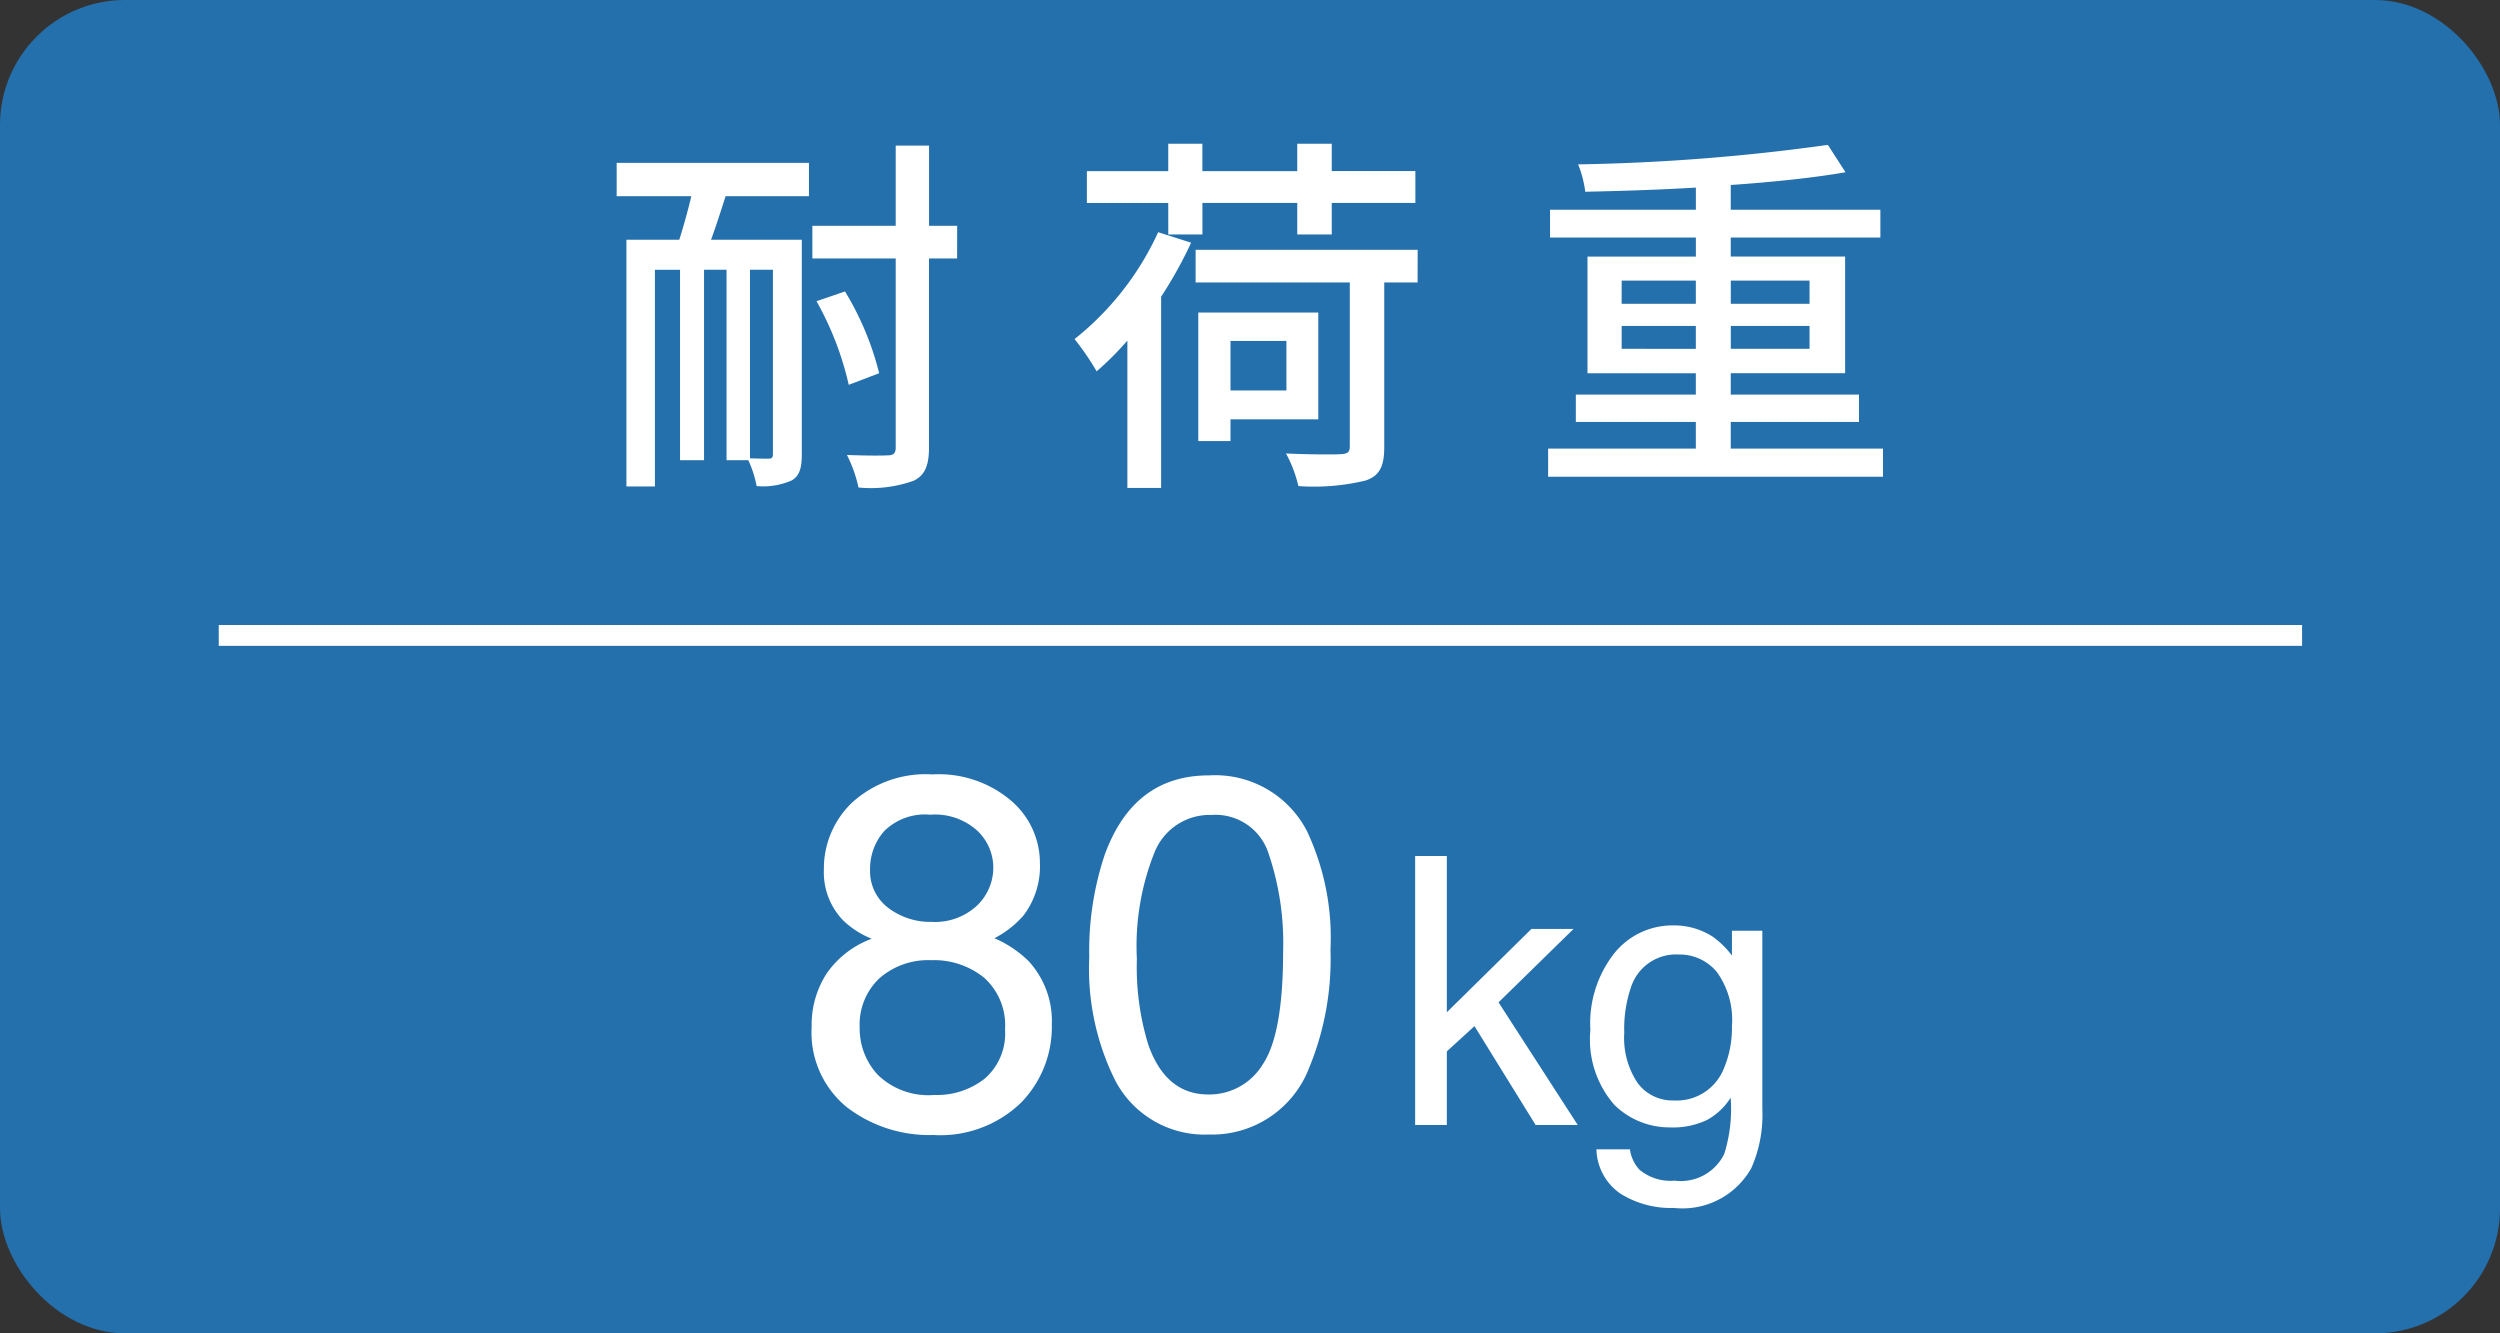 <svg xmlns="http://www.w3.org/2000/svg" width="120" height="64" viewBox="0 0 120 64">
  <rect x="0" y="0" width="120" height="64" fill="#333333" stroke="none"/>
  <g id="key_txt1_80kg" transform="translate(-748 -1703)">
    <rect id="長方形_5" data-name="長方形 5" width="120" height="64" rx="6" transform="translate(748 1703)" fill="#2470ad"/>
    <path id="線_1" data-name="線 1" d="M100,.5H0v-1H100Z" transform="translate(758.5 1733.5)" fill="#fff"/>
    <path id="パス_2" data-name="パス 2" d="M-22.9-.2c0,.162-.054.216-.2.216-.126,0-.486,0-.9-.018V-9.054h1.1ZM-30.4-12.582h3.582c-.162.7-.378,1.458-.576,2.088h-2.538V1.35h1.368v-10.4h1.206V.09h1.152V-9.054h1.08V.09h1.044a5.2,5.2,0,0,1,.4,1.242A3.43,3.43,0,0,0-22,1.062c.378-.216.486-.612.486-1.242V-10.494h-4.356c.234-.63.468-1.368.7-2.088h4v-1.6H-30.4Zm16.344,1.422h-1.35v-3.852h-1.6v3.852h-4v1.566h4V-.522c0,.288-.108.378-.378.378-.252.018-1.08.018-1.962-.018A6.527,6.527,0,0,1-18.792,1.4a6.093,6.093,0,0,0,2.646-.324c.522-.252.738-.7.738-1.6V-9.594h1.35ZM-17.8-4.086A14.069,14.069,0,0,0-19.44-8.01l-1.368.468A14.854,14.854,0,0,1-19.26-3.528Zm13.878-6.66h1.638v-1.512H2.268v1.512H3.924v-1.512H7.938v-1.53H3.924V-15.1H2.268v1.314H-2.286V-15.1H-3.924v1.314H-7.83v1.53h3.906Zm-.486-.108a13.96,13.96,0,0,1-4.014,5.13A12.538,12.538,0,0,1-7.362-4.176,14.272,14.272,0,0,0-5.886-5.652V1.422h1.62v-9.18a20.468,20.468,0,0,0,1.44-2.592Zm6.156,5.22v2.376H-.936V-5.634Zm1.53,3.762V-7h-5.76V-.828H-.936V-1.872Zm4.77-8.136H-2.61v1.566h7.4V-.576c0,.288-.108.36-.45.378C4.032-.18,2.88-.18,1.728-.234a6.2,6.2,0,0,1,.594,1.566,10.568,10.568,0,0,0,3.24-.27c.666-.234.882-.684.882-1.62V-8.442h1.6Zm9.792,4.752v-1.1H21.4v1.1Zm0-3.276H21.4v1.116H17.838Zm9.018,0v1.116h-3.78V-8.532Zm0,3.276h-3.78v-1.1h3.78ZM23.076-.468V-1.746h6.156V-3.06H23.076V-4.086h5.49v-5.6h-5.49V-10.6h7.182v-1.332H23.076v-1.188c2.034-.144,3.96-.342,5.508-.612l-.846-1.314a97.6,97.6,0,0,1-11.988.936,5.224,5.224,0,0,1,.342,1.314c1.674-.036,3.51-.09,5.31-.2v1.062h-7V-10.6h7v.918H16.2v5.6h5.2V-3.06h-5.76v1.314H21.4V-.468H14.31V.882H30.384V-.468Z" transform="translate(808 1725)" fill="#fff"/>
    <path id="パス_1" data-name="パス 1" d="M-17.286-9.75a2.959,2.959,0,0,0,2.18-.779,2.527,2.527,0,0,0,.785-1.857,2.448,2.448,0,0,0-.75-1.723,3.023,3.023,0,0,0-2.285-.785,2.771,2.771,0,0,0-2.2.785,2.723,2.723,0,0,0-.68,1.84,2.2,2.2,0,0,0,.879,1.852A3.33,3.33,0,0,0-17.286-9.75Zm.129,8.309a3.714,3.714,0,0,0,2.432-.791,2.872,2.872,0,0,0,.967-2.361,3.059,3.059,0,0,0-1-2.473,3.816,3.816,0,0,0-2.555-.844,3.543,3.543,0,0,0-2.467.861,3.048,3.048,0,0,0-.955,2.385A3.248,3.248,0,0,0-19.858-2.4,3.488,3.488,0,0,0-17.157-1.441Zm-3-7.5a4.2,4.2,0,0,1-1.371-.879,3.32,3.32,0,0,1-.926-2.437,4.379,4.379,0,0,1,1.359-3.223,5.242,5.242,0,0,1,3.855-1.348,5.352,5.352,0,0,1,3.785,1.271,3.934,3.934,0,0,1,1.371,2.971,3.885,3.885,0,0,1-.8,2.543,4.774,4.774,0,0,1-1.383,1.078,5.367,5.367,0,0,1,1.641,1.1,4.242,4.242,0,0,1,1.113,3.047A5.2,5.2,0,0,1-13-1.061,5.577,5.577,0,0,1-17.2.48,6.5,6.5,0,0,1-21.346-.85,4.616,4.616,0,0,1-23.04-4.711a4.511,4.511,0,0,1,.727-2.572A4.538,4.538,0,0,1-20.157-8.941Zm16.184-7.84A4.958,4.958,0,0,1,.738-14.1,12.006,12.006,0,0,1,1.863-8.414a13.686,13.686,0,0,1-1.02,5.66A4.991,4.991,0,0,1-3.985.457a4.835,4.835,0,0,1-4.5-2.625,12.019,12.019,0,0,1-1.23-5.883,14.535,14.535,0,0,1,.738-4.91Q-7.594-16.781-3.973-16.781ZM-4-1.465A3,3,0,0,0-1.383-2.918q.973-1.453.973-5.414a13.376,13.376,0,0,0-.7-4.705,2.675,2.675,0,0,0-2.73-1.846,2.854,2.854,0,0,0-2.725,1.752A12.1,12.1,0,0,0-7.43-7.969a12.677,12.677,0,0,0,.551,4.125Q-6.036-1.465-4-1.465ZM5.927-12.911H7.448v7.5l4.061-4H13.53l-3.6,3.524L13.732,0H11.71L8.775-4.746,7.448-3.533V0H5.927ZM18.285-9.58a3.431,3.431,0,0,1,1.934.545,4.343,4.343,0,0,1,.914.9V-9.325h1.459V-.765a6.313,6.313,0,0,1-.527,2.83,3.786,3.786,0,0,1-3.718,1.916A4.56,4.56,0,0,1,15.789,3.3a2.656,2.656,0,0,1-1.16-2.131h1.608a1.79,1.79,0,0,0,.457.976,2.33,2.33,0,0,0,1.688.527,2.322,2.322,0,0,0,2.382-1.283,7.227,7.227,0,0,0,.308-2.7A3.1,3.1,0,0,1,19.928-.237a3.8,3.8,0,0,1-1.767.352A3.771,3.771,0,0,1,15.485-.971a4.774,4.774,0,0,1-1.147-3.59,5.437,5.437,0,0,1,1.156-3.691A3.574,3.574,0,0,1,18.285-9.58Zm2.848,4.834a3.924,3.924,0,0,0-.721-2.593,2.309,2.309,0,0,0-1.837-.844A2.268,2.268,0,0,0,16.29-6.618a6.134,6.134,0,0,0-.325,2.188,3.885,3.885,0,0,0,.646,2.421,2.085,2.085,0,0,0,1.736.831,2.437,2.437,0,0,0,2.4-1.538A4.961,4.961,0,0,0,21.132-4.746Z" transform="translate(810 1757)" fill="#fff"/>
  </g>
</svg>
